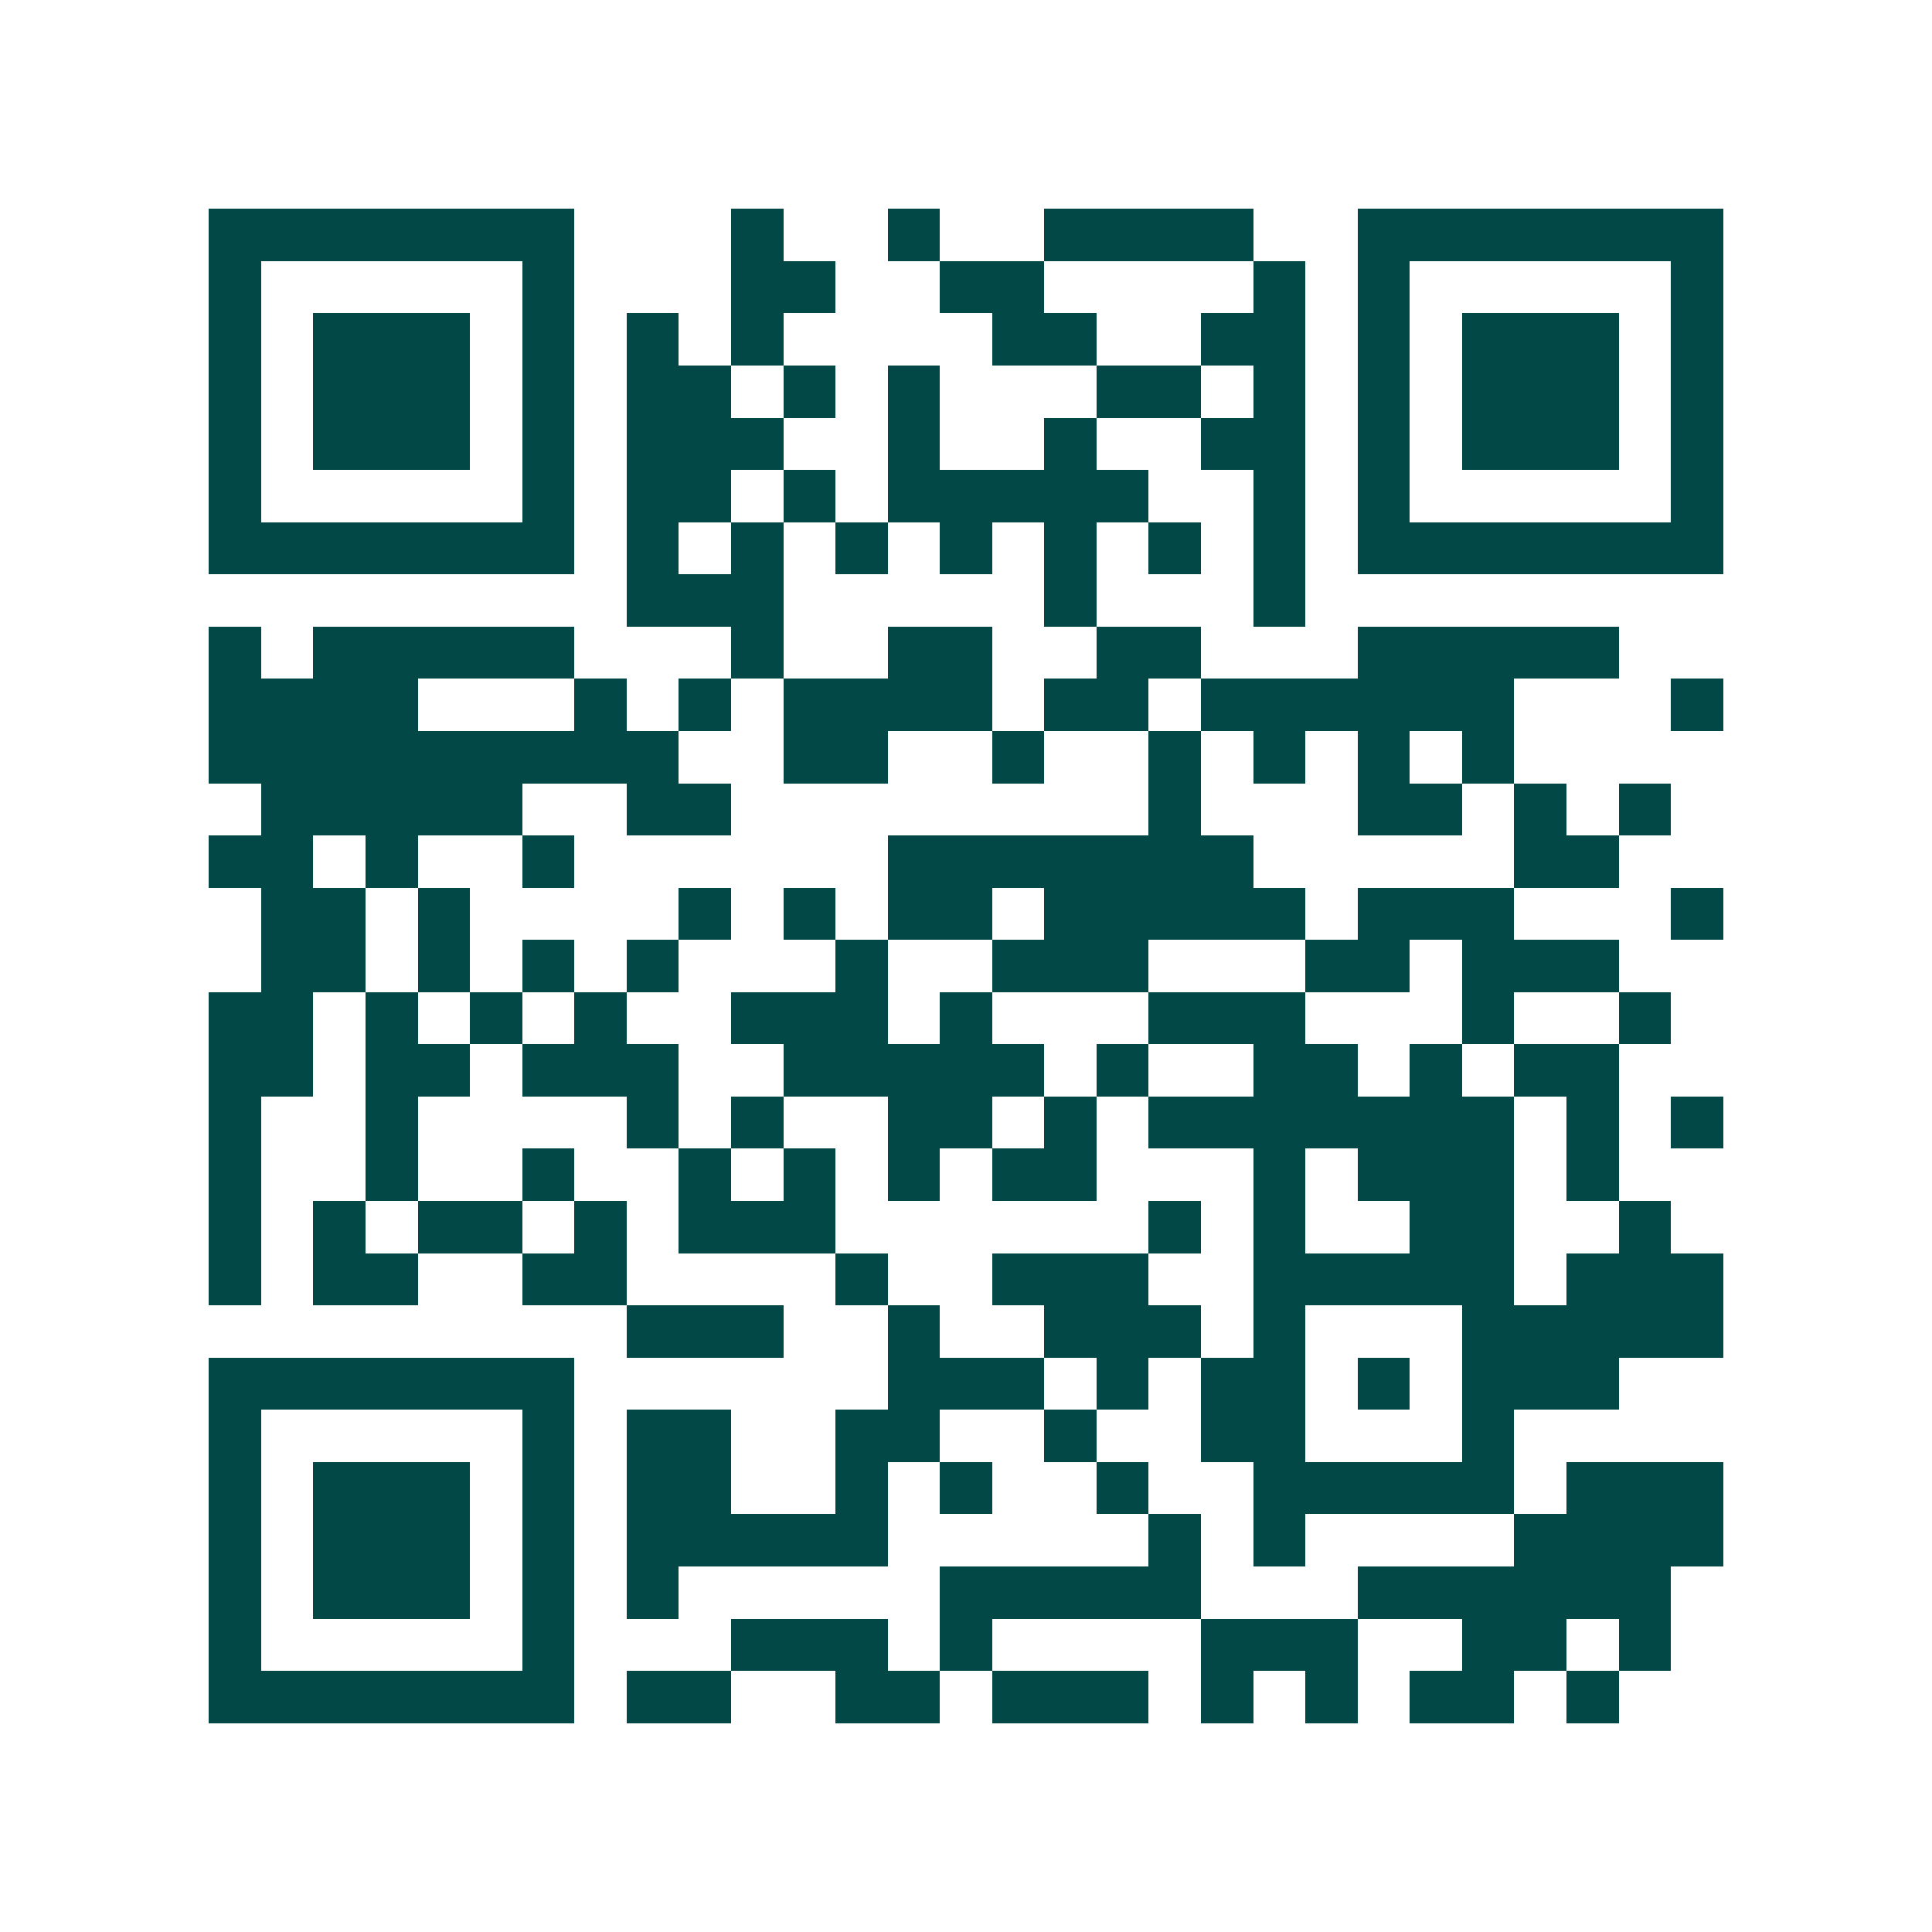 <svg xmlns="http://www.w3.org/2000/svg" width="200" height="200" viewBox="0 0 37 37" shape-rendering="crispEdges"><path fill="#ffffff" d="M0 0h37v37H0z"/><path stroke="#014847" d="M4 4.5h7m3 0h1m2 0h1m2 0h4m2 0h7M4 5.5h1m5 0h1m3 0h2m2 0h2m4 0h1m1 0h1m5 0h1M4 6.5h1m1 0h3m1 0h1m1 0h1m1 0h1m4 0h2m2 0h2m1 0h1m1 0h3m1 0h1M4 7.5h1m1 0h3m1 0h1m1 0h2m1 0h1m1 0h1m3 0h2m1 0h1m1 0h1m1 0h3m1 0h1M4 8.5h1m1 0h3m1 0h1m1 0h3m2 0h1m2 0h1m2 0h2m1 0h1m1 0h3m1 0h1M4 9.5h1m5 0h1m1 0h2m1 0h1m1 0h5m2 0h1m1 0h1m5 0h1M4 10.5h7m1 0h1m1 0h1m1 0h1m1 0h1m1 0h1m1 0h1m1 0h1m1 0h7M12 11.5h3m5 0h1m3 0h1M4 12.5h1m1 0h5m3 0h1m2 0h2m2 0h2m3 0h5M4 13.5h4m3 0h1m1 0h1m1 0h4m1 0h2m1 0h6m3 0h1M4 14.5h9m2 0h2m2 0h1m2 0h1m1 0h1m1 0h1m1 0h1M5 15.5h5m2 0h2m8 0h1m3 0h2m1 0h1m1 0h1M4 16.5h2m1 0h1m2 0h1m6 0h7m5 0h2M5 17.5h2m1 0h1m4 0h1m1 0h1m1 0h2m1 0h5m1 0h3m3 0h1M5 18.5h2m1 0h1m1 0h1m1 0h1m3 0h1m2 0h3m3 0h2m1 0h3M4 19.5h2m1 0h1m1 0h1m1 0h1m2 0h3m1 0h1m3 0h3m3 0h1m2 0h1M4 20.5h2m1 0h2m1 0h3m2 0h5m1 0h1m2 0h2m1 0h1m1 0h2M4 21.5h1m2 0h1m4 0h1m1 0h1m2 0h2m1 0h1m1 0h7m1 0h1m1 0h1M4 22.5h1m2 0h1m2 0h1m2 0h1m1 0h1m1 0h1m1 0h2m3 0h1m1 0h3m1 0h1M4 23.5h1m1 0h1m1 0h2m1 0h1m1 0h3m6 0h1m1 0h1m2 0h2m2 0h1M4 24.5h1m1 0h2m2 0h2m4 0h1m2 0h3m2 0h5m1 0h3M12 25.5h3m2 0h1m2 0h3m1 0h1m3 0h5M4 26.5h7m6 0h3m1 0h1m1 0h2m1 0h1m1 0h3M4 27.5h1m5 0h1m1 0h2m2 0h2m2 0h1m2 0h2m3 0h1M4 28.5h1m1 0h3m1 0h1m1 0h2m2 0h1m1 0h1m2 0h1m2 0h5m1 0h3M4 29.5h1m1 0h3m1 0h1m1 0h5m5 0h1m1 0h1m4 0h4M4 30.5h1m1 0h3m1 0h1m1 0h1m5 0h5m3 0h6M4 31.5h1m5 0h1m3 0h3m1 0h1m4 0h3m2 0h2m1 0h1M4 32.5h7m1 0h2m2 0h2m1 0h3m1 0h1m1 0h1m1 0h2m1 0h1"/></svg>
